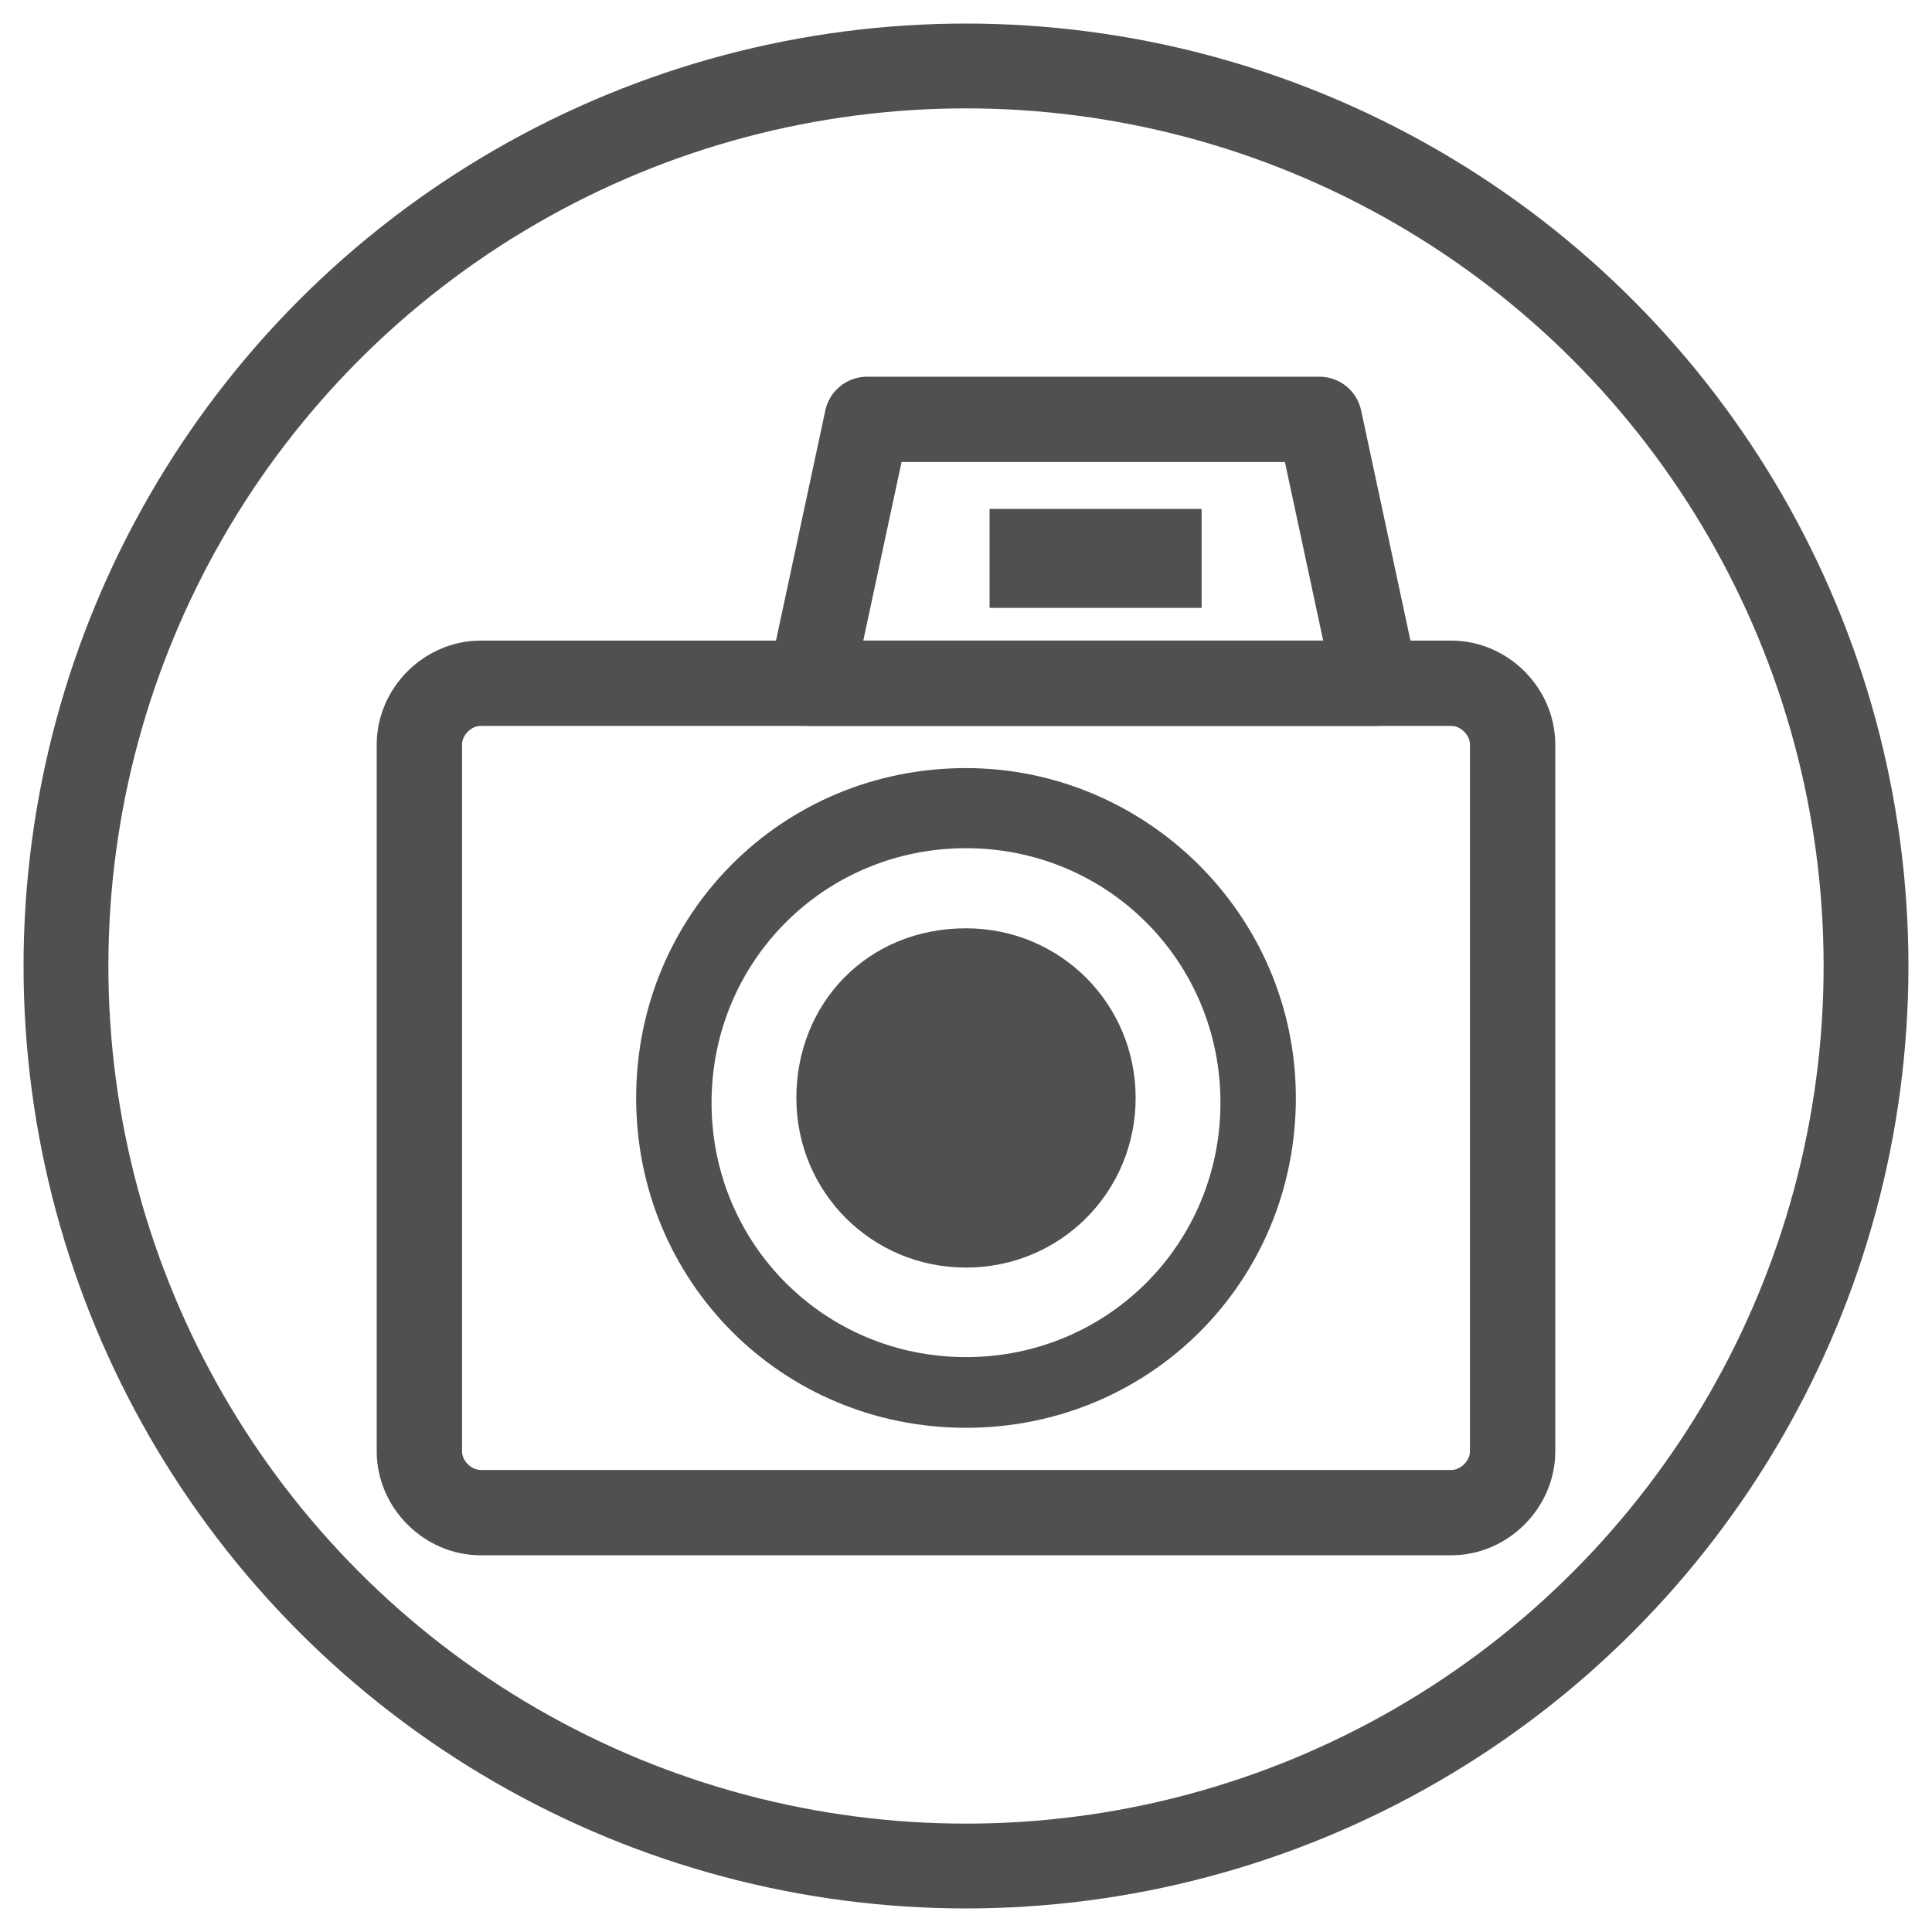 <?xml version="1.0" encoding="windows-1252"?>
<!-- Generator: Adobe Illustrator 16.0.0, SVG Export Plug-In . SVG Version: 6.00 Build 0)  -->
<!DOCTYPE svg PUBLIC "-//W3C//DTD SVG 1.1//EN" "http://www.w3.org/Graphics/SVG/1.1/DTD/svg11.dtd">
<svg version="1.1" id="Layer_1" xmlns="http://www.w3.org/2000/svg" xmlns:xlink="http://www.w3.org/1999/xlink" x="0px" y="0px"
	 viewBox="0 0 41 41" style="enable-background:new 0 0 41 41;" xml:space="preserve">
<style type="text/css">
	.st0{fill:none;stroke:#505050;stroke-width:1.8;}
	.st1{fill:none;stroke:#505050;stroke-width:1.811;stroke-linecap:round;stroke-linejoin:round;stroke-miterlimit:10;}
	.st2{fill:#505050;}
</style>
<circle class="st0" cx="20.5" cy="20.5" r="19.1"/>
<polygon class="st1" points="29.2,14.5 28,8.9 18.4,8.9 17.2,14.5 "/>
<rect x="21" y="10.8" class="st2" width="4.5" height="2.1"/>
<path class="st1" d="M30.8,32.1H10.2c-0.7,0-1.3-0.6-1.3-1.3v-15c0-0.7,0.6-1.3,1.3-1.3h20.6c0.7,0,1.3,0.6,1.3,1.3v15
	C32.1,31.5,31.5,32.1,30.8,32.1z"/>
<path class="st2" d="M20.5,16.3c-3.9,0-7,3.1-7,7c0,3.9,3.1,7,7,7s7-3.1,7-7C27.5,19.4,24.3,16.3,20.5,16.3 M20.5,18
	c3,0,5.4,2.4,5.4,5.4c0,3-2.4,5.4-5.4,5.4s-5.4-2.4-5.4-5.4C15.1,20.4,17.5,18,20.5,18"/>
<path class="st2" d="M20.5,19.7c2,0,3.6,1.6,3.6,3.6s-1.6,3.6-3.6,3.6s-3.6-1.6-3.6-3.6S18.4,19.7,20.5,19.7"/>
</svg>
